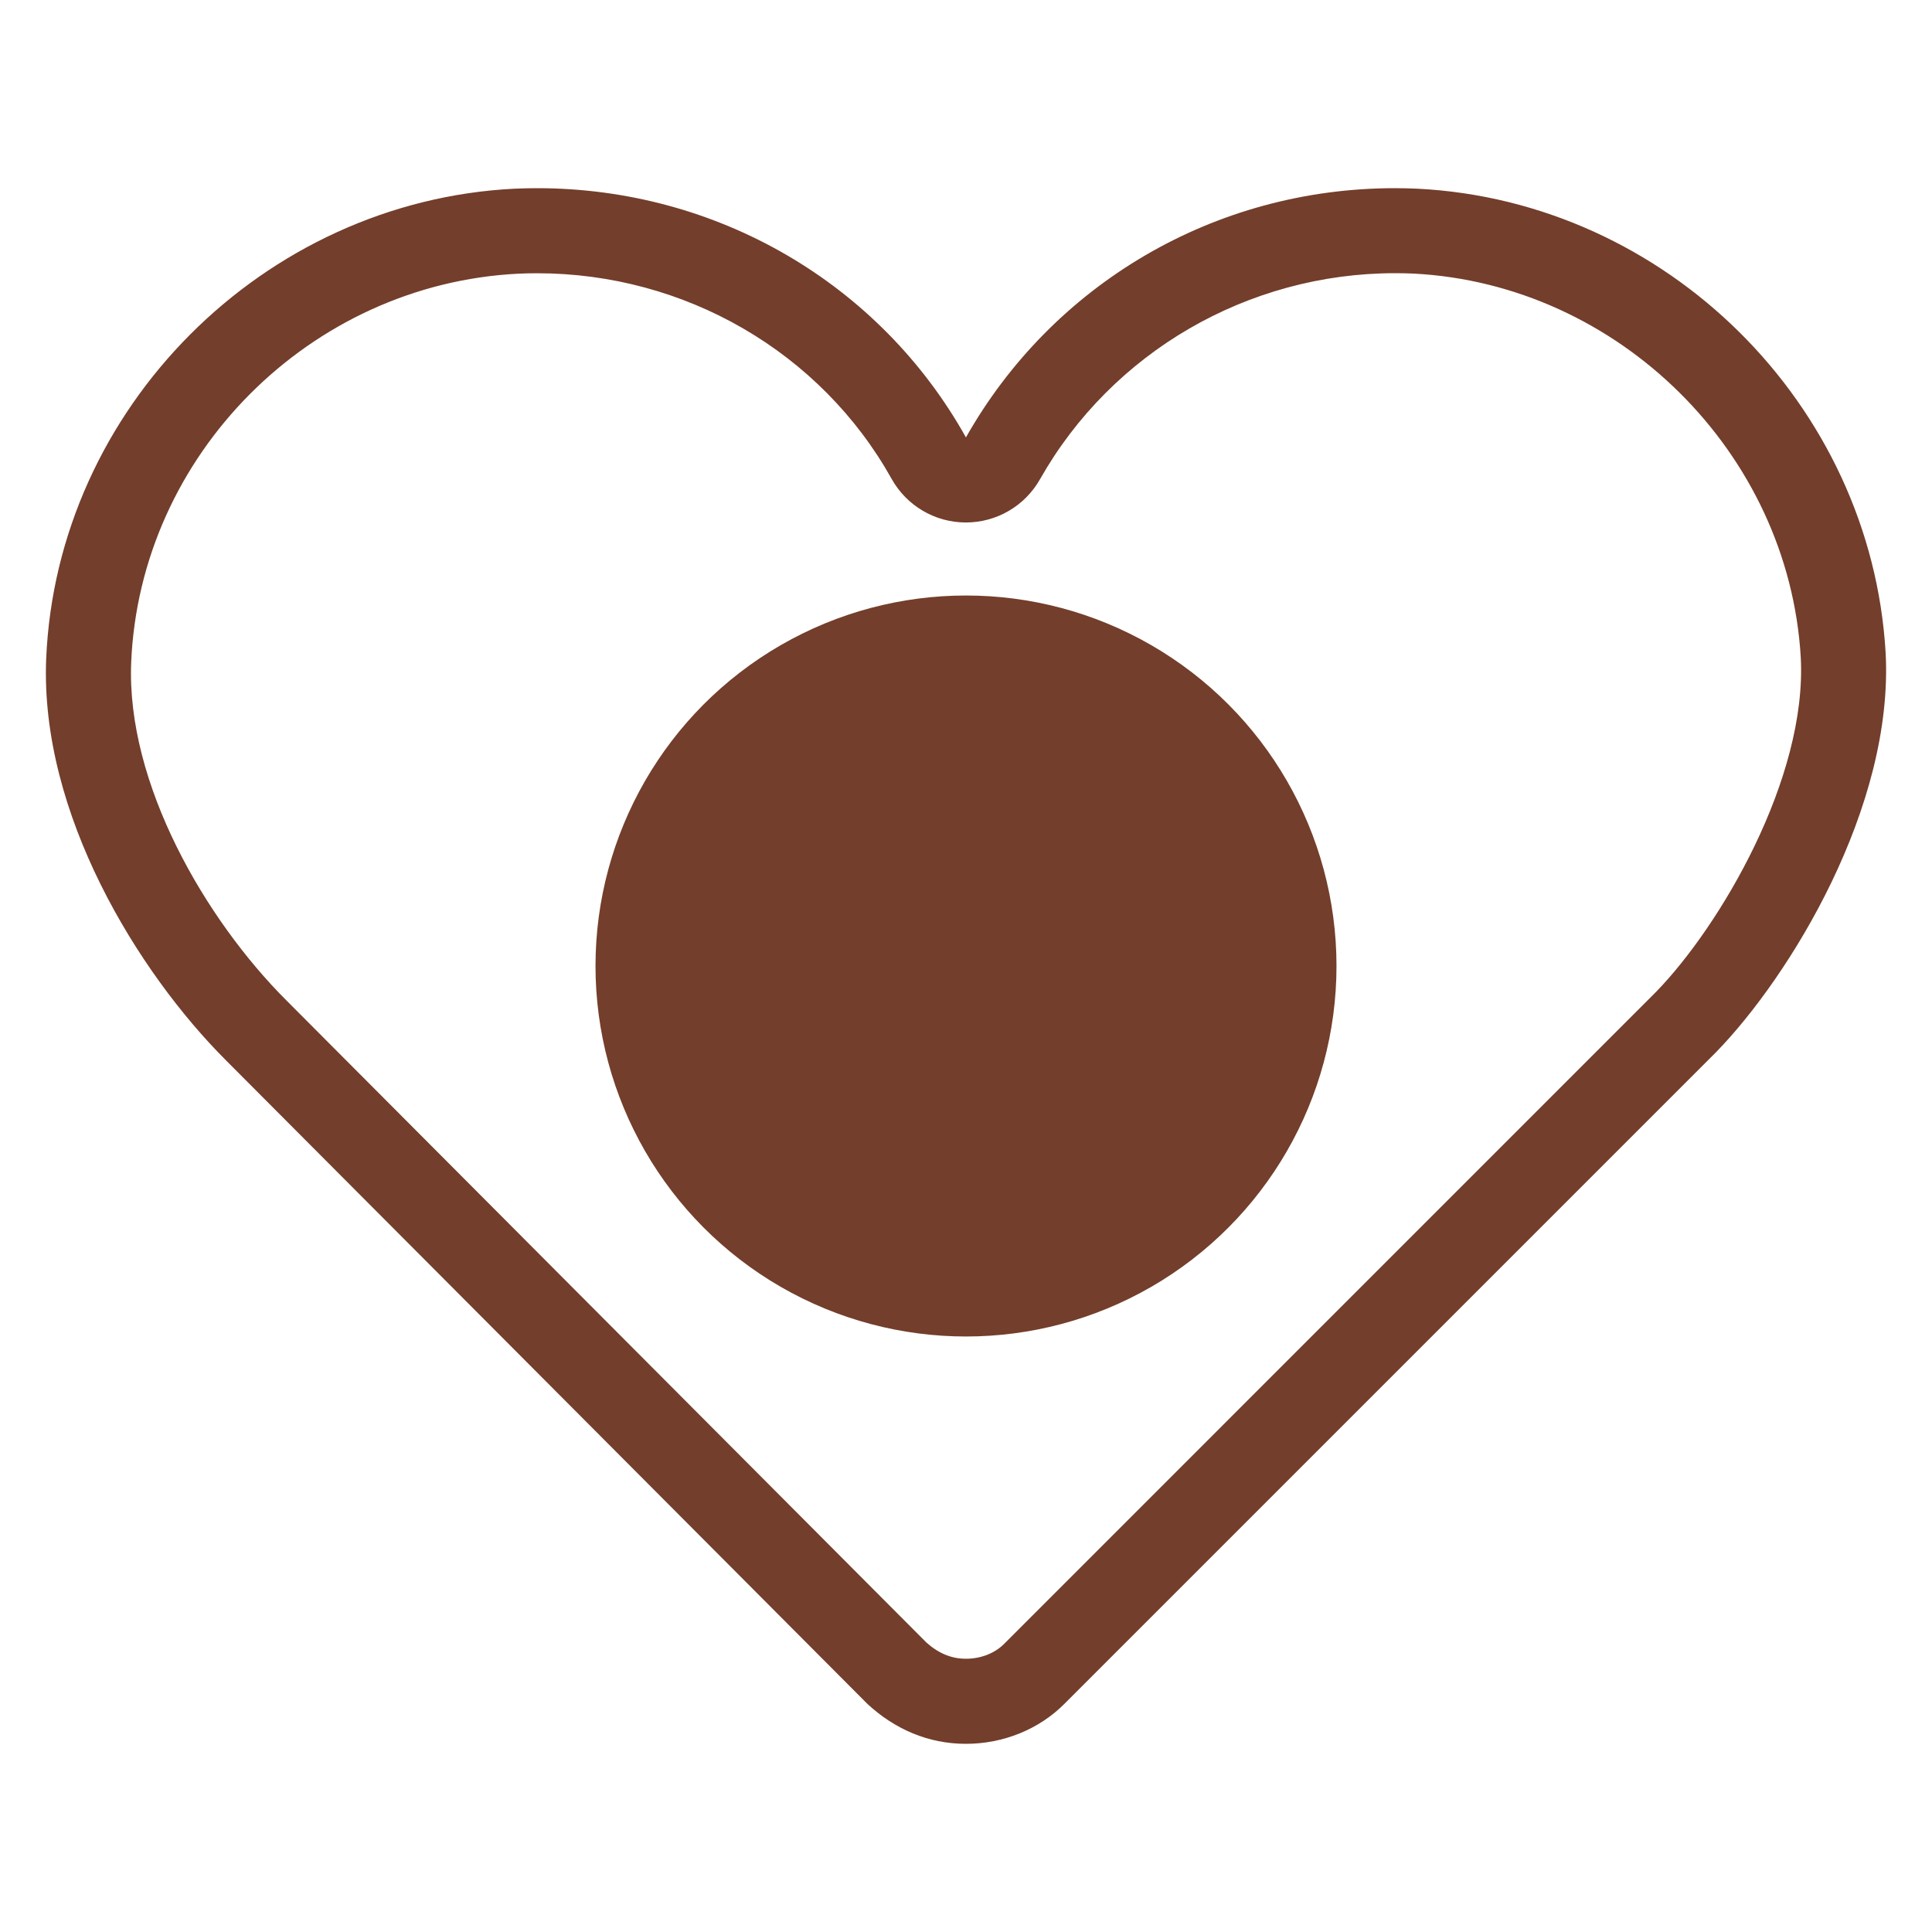 <svg xml:space="preserve" style="enable-background:new 0 0 30 30;" viewBox="0 0 30 30" y="0px" x="0px" xmlns:xlink="http://www.w3.org/1999/xlink" xmlns="http://www.w3.org/2000/svg" version="1.1">
<style type="text/css">
	.st0{fill:#733E2B;}
	.st1{fill:none;stroke:#733E2B;stroke-width:1.321;stroke-linecap:round;stroke-linejoin:round;stroke-miterlimit:10;}
	.st2{fill:none;stroke:#733E2B;stroke-width:1.333;stroke-linecap:round;stroke-linejoin:round;stroke-miterlimit:10;}
	.st3{fill:#723E2B;}
	.st4{fill:none;stroke:#733E2B;stroke-width:0.874;stroke-linecap:round;stroke-linejoin:round;stroke-miterlimit:10;}
	.st5{fill:#606060;stroke:#733E2B;stroke-width:1.333;stroke-linecap:round;stroke-linejoin:round;stroke-miterlimit:10;}
	.st6{fill:#733E2B;stroke:#733E2B;stroke-width:0.6;stroke-miterlimit:10;}
</style>
<g id="Calque_1">
	<g>
		<path d="M8.34,4.243c2.296,0,4.405,1.224,5.505,3.193c0.233,0.417,0.672,0.676,1.15,0.677c0.001,0,0.002,0,0.004,0
			c0.476,0,0.915-0.256,1.15-0.671c1.117-1.974,3.228-3.199,5.512-3.2c0.097,0,0.194,0.002,0.283,0.006
			c3.187,0.161,5.831,2.78,6.018,5.957c0.102,1.886-1.258,4.18-2.244,5.194L15.591,25.527c-0.146,0.146-0.362,0.23-0.592,0.23
			c-0.223,0-0.423-0.082-0.613-0.251L4.443,15.53c-1.252-1.252-2.482-3.36-2.406-5.242C2.171,7.064,4.814,4.411,8.046,4.25
			C8.144,4.245,8.242,4.243,8.34,4.243 M8.34,2.922c-0.117,0-0.234,0.003-0.352,0.008c-3.895,0.195-7.108,3.408-7.271,7.303
			c-0.097,2.402,1.428,4.868,2.791,6.231l9.964,9.997c0.422,0.389,0.941,0.617,1.526,0.617h0c0.584,0,1.136-0.227,1.526-0.617
			l10.127-10.127c1.136-1.168,2.759-3.797,2.629-6.199c-0.227-3.862-3.408-7.011-7.271-7.205c-0.117-0.005-0.233-0.008-0.349-0.008
			c-2.813,0-5.321,1.501-6.661,3.87C13.659,4.394,11.124,2.922,8.34,2.922L8.34,2.922z" class="st0"></path>
		<circle r="5.753" cy="15" cx="15" class="st0"></circle>
	</g>
</g>
<g id="SNACKS_00000091693630801645718600000005098856373819267003_">
</g>
<g id="GRANOLA_00000026127622941504268860000003865553601759728266_">
</g>
<g id="COMPLEMENTS_00000081650118809084931250000006937584039695491477_">
</g>
<g id="COFFRETS_00000113329588784142003030000012956384870287603342_">
</g>
<g id="INGREDIENTS">
</g>
<g id="ABONNEMENT_00000011721969518136244910000014012509561993905338_">
</g>
<g id="COMMANDES_00000117672913166651997750000015938149717148823459_">
</g>
<g id="PRODUITS">
</g>
<g id="FIDELITE_00000086660820184986610820000006995716413434433930_">
</g>
<g id="CONTACT_00000044155038983710823930000003392631851305203372_">
</g>
<g id="SECURITE_00000140005096292220006300000012295926358086386620_">
</g>
<g id="AMANDE_00000101081855657302271320000013457412745826669245_">
</g>
<g id="NOISETTE_00000007395586372949732430000007614734795298109615_">
</g>
<g id="CACAHUETE_00000128463621842470984050000004939862920678365084_">
</g>
<g id="NOIX_00000181058978592763444290000002267151823074727830_">
</g>
<g id="PISTACHE_00000155861602542181568740000005325247054926021541_">
</g>
<g id="FATIGUE_00000025415812743022344810000010570714954400147895_">
</g>
<g id="STRESSE_00000127007271360957652490000001072223688925196940_">
</g>
<g id="PERTE_DE_CHEVEUX_00000092451147960232735480000006175465678944493957_">
</g>
<g id="VERGETURES_00000162317956620172069100000012272151858809489838_">
</g>
<g id="RETOUR_DE_COUCHE">
</g>
</svg>
